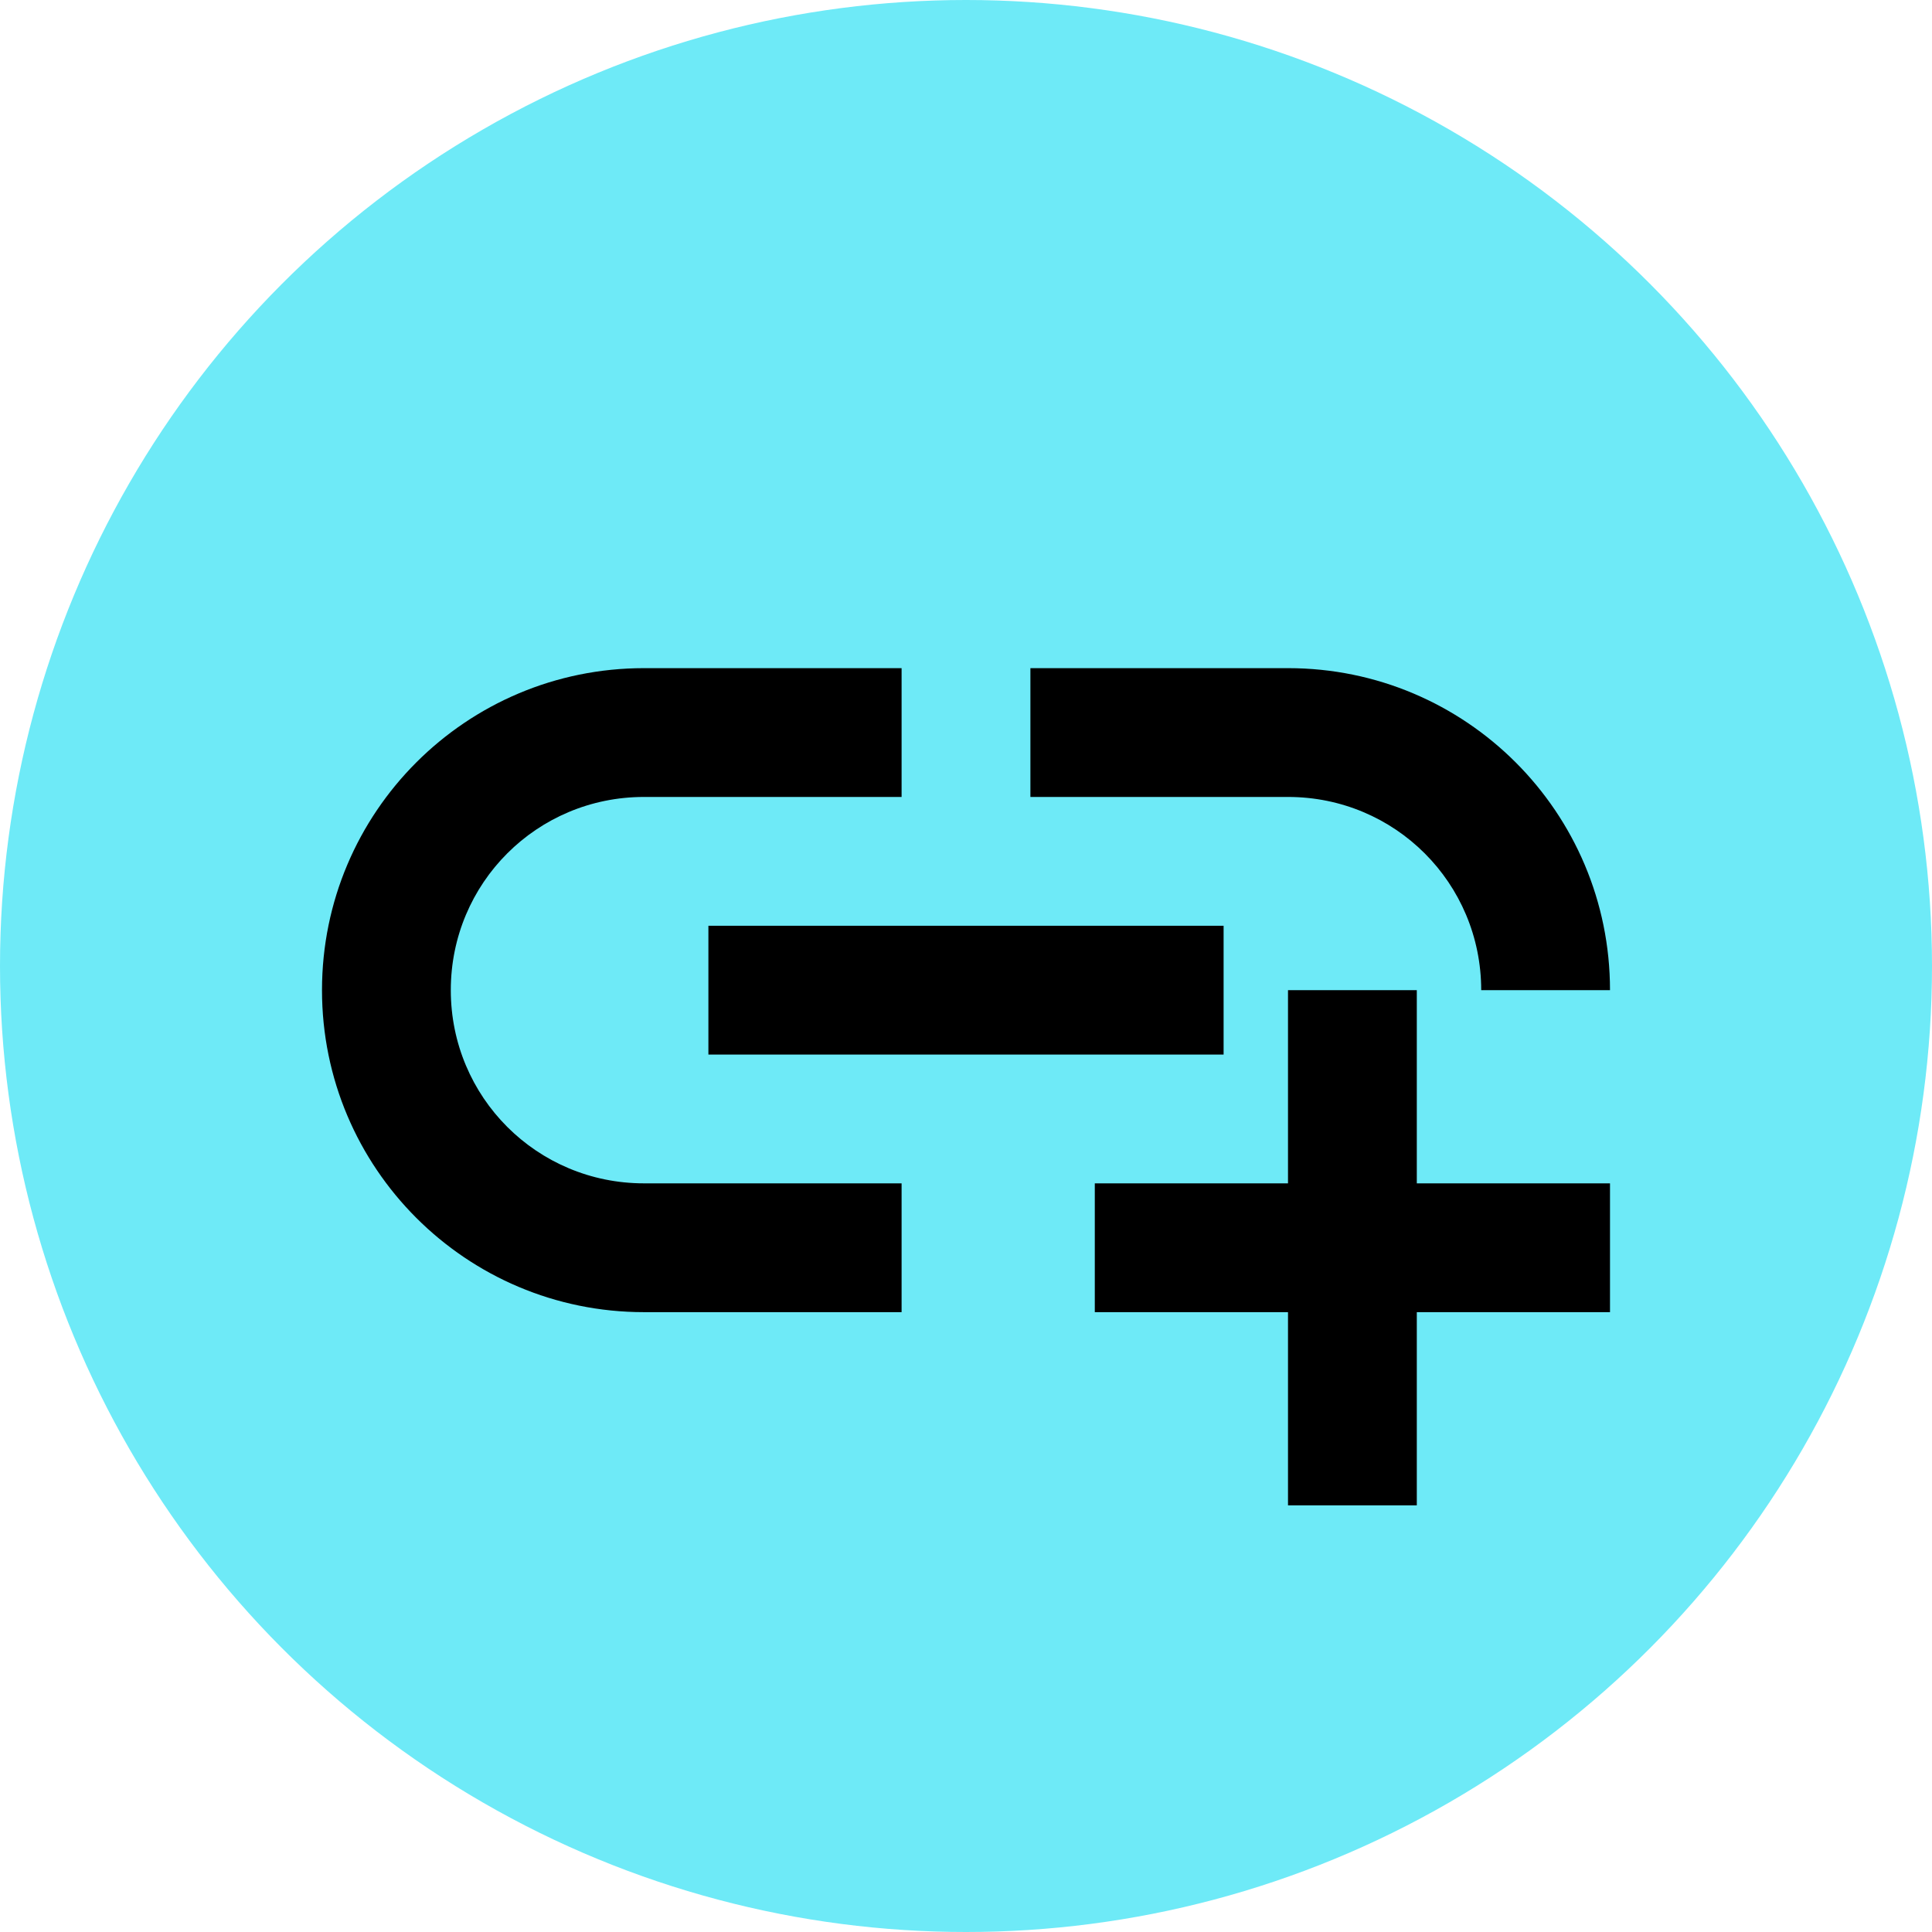 <svg xmlns="http://www.w3.org/2000/svg" viewBox="0 0 24 24">
  <circle cx="12" cy="12" r="12" fill="#6eeaf7"/>
  <path d="M8,8.3h3.2v1.6h-3.2c-1.33,0-2.4,1.07-2.4,2.4s1.07,2.4,2.4,2.4h3.2v1.6h-3.2c-2.21,0-4-1.79-4-4s1.79-4,4-4M16,8.3c2.21,0,4,1.79,4,4h-1.6c0-1.33-1.07-2.4-2.4-2.4h-3.2v-1.6h3.2M8.8,11.5h6.4v1.6h-6.4v-1.6M16,12.3h1.6v2.4h2.4v1.6h-2.4v2.4h-1.6v-2.4h-2.4v-1.6h2.4v-2.4Z" fill="#000" />
</svg>